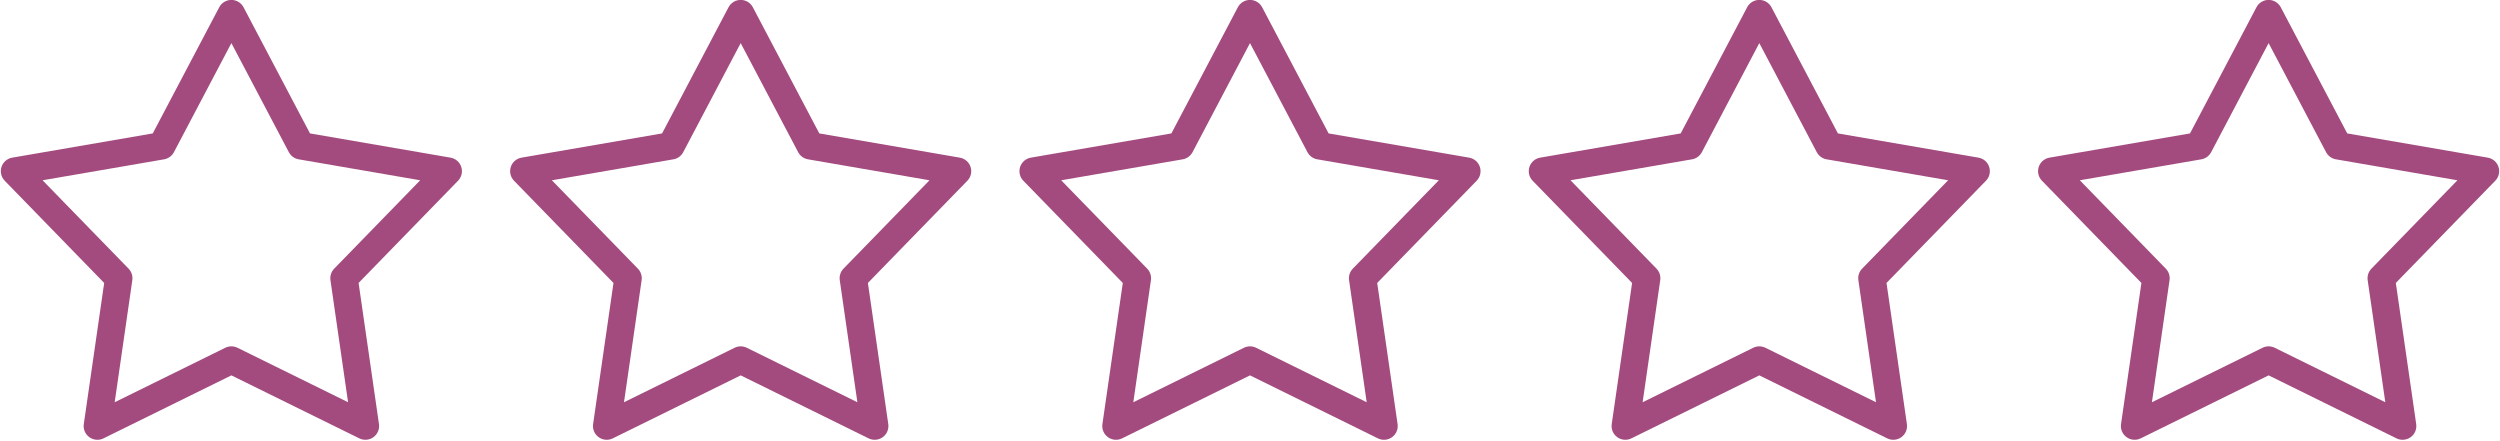 <?xml version="1.0" encoding="UTF-8" standalone="no"?><svg xmlns="http://www.w3.org/2000/svg" xmlns:xlink="http://www.w3.org/1999/xlink" fill="#a34b7e" height="158.8" preserveAspectRatio="xMidYMid meet" version="1" viewBox="49.7 420.8 900.6 158.8" width="900.6" zoomAndPan="magnify"><g id="change1_1"><path d="M 65.035 485.742 L 96.016 517.578 C 97.086 518.68 97.586 520.215 97.367 521.734 L 91.016 565.703 L 130.867 546.074 C 132.246 545.398 133.859 545.398 135.238 546.074 L 175.09 565.703 L 168.742 521.734 C 168.52 520.215 169.02 518.68 170.094 517.578 L 201.07 485.742 L 157.293 478.195 C 155.781 477.934 154.477 476.984 153.758 475.629 L 133.055 436.324 L 112.348 475.629 C 111.633 476.984 110.324 477.934 108.812 478.195 Z M 84.781 579.23 C 83.754 579.23 82.734 578.91 81.875 578.285 C 80.387 577.207 79.621 575.395 79.887 573.578 L 87.23 522.73 L 51.402 485.91 C 50.121 484.598 49.676 482.68 50.242 480.934 C 50.809 479.191 52.297 477.902 54.105 477.59 L 104.73 468.863 L 128.68 423.41 C 129.535 421.785 131.219 420.77 133.055 420.77 C 134.891 420.77 136.574 421.785 137.43 423.41 L 161.375 468.863 L 212.004 477.59 C 213.809 477.902 215.297 479.191 215.863 480.934 C 216.434 482.68 215.984 484.598 214.703 485.91 L 178.879 522.73 L 186.223 573.578 C 186.484 575.395 185.719 577.207 184.234 578.285 C 182.75 579.363 180.789 579.531 179.145 578.723 L 133.055 556.023 L 86.965 578.723 C 86.273 579.062 85.523 579.23 84.781 579.23" fill="inherit"/><path d="M 316.527 545.566 C 317.273 545.566 318.023 545.738 318.711 546.074 L 358.562 565.703 L 352.215 521.734 C 351.992 520.215 352.492 518.68 353.562 517.578 L 384.543 485.742 L 340.77 478.195 C 339.254 477.934 337.949 476.984 337.23 475.629 L 316.527 436.324 L 295.82 475.629 C 295.105 476.984 293.801 477.934 292.285 478.195 L 248.508 485.742 L 279.488 517.578 C 280.562 518.68 281.059 520.215 280.84 521.734 L 274.488 565.703 L 314.344 546.074 C 315.031 545.738 315.777 545.566 316.527 545.566 Z M 268.254 579.23 C 267.227 579.23 266.207 578.91 265.348 578.285 C 263.859 577.207 263.098 575.395 263.359 573.578 L 270.703 522.73 L 234.875 485.91 C 233.594 484.598 233.148 482.68 233.715 480.934 C 234.281 479.191 235.77 477.902 237.578 477.59 L 288.207 468.863 L 312.152 423.41 C 313.008 421.785 314.691 420.77 316.527 420.77 C 318.363 420.77 320.047 421.785 320.902 423.41 L 344.848 468.863 L 395.477 477.59 C 397.281 477.902 398.77 479.191 399.336 480.934 C 399.906 482.68 399.461 484.598 398.18 485.91 L 362.352 522.73 L 369.695 573.578 C 369.957 575.395 369.191 577.207 367.707 578.285 C 366.223 579.363 364.266 579.531 362.613 578.723 L 316.527 556.023 L 270.438 578.723 C 269.746 579.062 268.996 579.23 268.254 579.23" fill="inherit"/><path d="M 500 545.566 C 500.746 545.566 501.496 545.738 502.184 546.074 L 542.035 565.703 L 535.688 521.734 C 535.469 520.215 535.969 518.68 537.039 517.578 L 568.02 485.742 L 524.238 478.195 C 522.727 477.934 521.422 476.984 520.707 475.629 L 500 436.324 L 479.293 475.629 C 478.578 476.984 477.273 477.934 475.762 478.195 L 431.98 485.742 L 462.961 517.578 C 464.031 518.68 464.531 520.215 464.312 521.734 L 457.965 565.703 L 497.816 546.074 C 498.504 545.738 499.254 545.566 500 545.566 Z M 548.273 579.23 C 547.527 579.23 546.781 579.062 546.09 578.723 L 500 556.023 L 453.91 578.723 C 452.262 579.531 450.305 579.363 448.82 578.285 C 447.336 577.207 446.57 575.395 446.832 573.578 L 454.176 522.73 L 418.348 485.91 C 417.066 484.598 416.621 482.68 417.188 480.934 C 417.758 479.191 419.242 477.902 421.051 477.59 L 471.68 468.863 L 495.625 423.41 C 496.48 421.785 498.164 420.77 500 420.77 C 501.836 420.77 503.52 421.785 504.375 423.41 L 528.32 468.863 L 578.949 477.59 C 580.758 477.902 582.242 479.191 582.812 480.934 C 583.379 482.68 582.934 484.598 581.652 485.91 L 545.824 522.73 L 553.168 573.578 C 553.43 575.395 552.664 577.207 551.18 578.285 C 550.32 578.91 549.301 579.23 548.273 579.23" fill="inherit"/><path d="M 615.457 485.742 L 646.438 517.578 C 647.508 518.68 648.008 520.215 647.785 521.734 L 641.438 565.703 L 681.289 546.074 C 682.664 545.398 684.281 545.398 685.656 546.074 L 725.512 565.703 L 719.16 521.734 C 718.941 520.215 719.438 518.68 720.512 517.578 L 751.492 485.742 L 707.715 478.195 C 706.199 477.934 704.895 476.984 704.18 475.629 L 683.473 436.324 L 662.77 475.629 C 662.051 476.984 660.746 477.934 659.23 478.195 Z M 731.746 579.23 C 731.004 579.23 730.254 579.062 729.562 578.723 L 683.473 556.023 L 637.387 578.723 C 635.734 579.531 633.777 579.363 632.293 578.285 C 630.809 577.207 630.043 575.395 630.305 573.578 L 637.648 522.73 L 601.82 485.91 C 600.539 484.598 600.094 482.68 600.664 480.934 C 601.23 479.191 602.719 477.902 604.523 477.59 L 655.152 468.863 L 679.098 423.41 C 679.953 421.785 681.637 420.77 683.473 420.77 C 685.309 420.77 686.992 421.785 687.848 423.41 L 711.793 468.863 L 762.422 477.59 C 764.23 477.902 765.719 479.191 766.285 480.934 C 766.852 482.68 766.406 484.598 765.125 485.91 L 729.297 522.73 L 736.641 573.578 C 736.902 575.395 736.141 577.207 734.652 578.285 C 733.793 578.91 732.773 579.23 731.746 579.23" fill="inherit"/><path d="M 866.945 545.566 C 867.695 545.566 868.441 545.738 869.133 546.074 L 908.984 565.703 L 902.633 521.734 C 902.414 520.215 902.914 518.68 903.984 517.578 L 934.965 485.742 L 891.188 478.195 C 889.676 477.934 888.367 476.984 887.652 475.629 L 866.945 436.324 L 846.242 475.629 C 845.523 476.984 844.219 477.934 842.707 478.195 L 798.93 485.742 L 829.906 517.578 C 830.98 518.68 831.48 520.215 831.258 521.734 L 824.91 565.703 L 864.762 546.074 C 865.449 545.738 866.199 545.566 866.945 545.566 Z M 915.219 579.23 C 914.477 579.23 913.727 579.062 913.035 578.723 L 866.945 556.023 L 820.855 578.723 C 819.211 579.531 817.25 579.363 815.766 578.285 C 814.281 577.207 813.516 575.395 813.777 573.578 L 821.121 522.73 L 785.297 485.91 C 784.016 484.598 783.566 482.68 784.137 480.934 C 784.703 479.191 786.191 477.902 787.996 477.59 L 838.625 468.863 L 862.57 423.41 C 863.426 421.785 865.109 420.77 866.945 420.77 C 868.781 420.77 870.465 421.785 871.32 423.41 L 895.27 468.863 L 945.895 477.59 C 947.703 477.902 949.191 479.191 949.758 480.934 C 950.324 482.68 949.879 484.598 948.598 485.91 L 912.77 522.73 L 920.113 573.578 C 920.379 575.395 919.613 577.207 918.125 578.285 C 917.266 578.91 916.246 579.23 915.219 579.23" fill="inherit"/></g></svg>